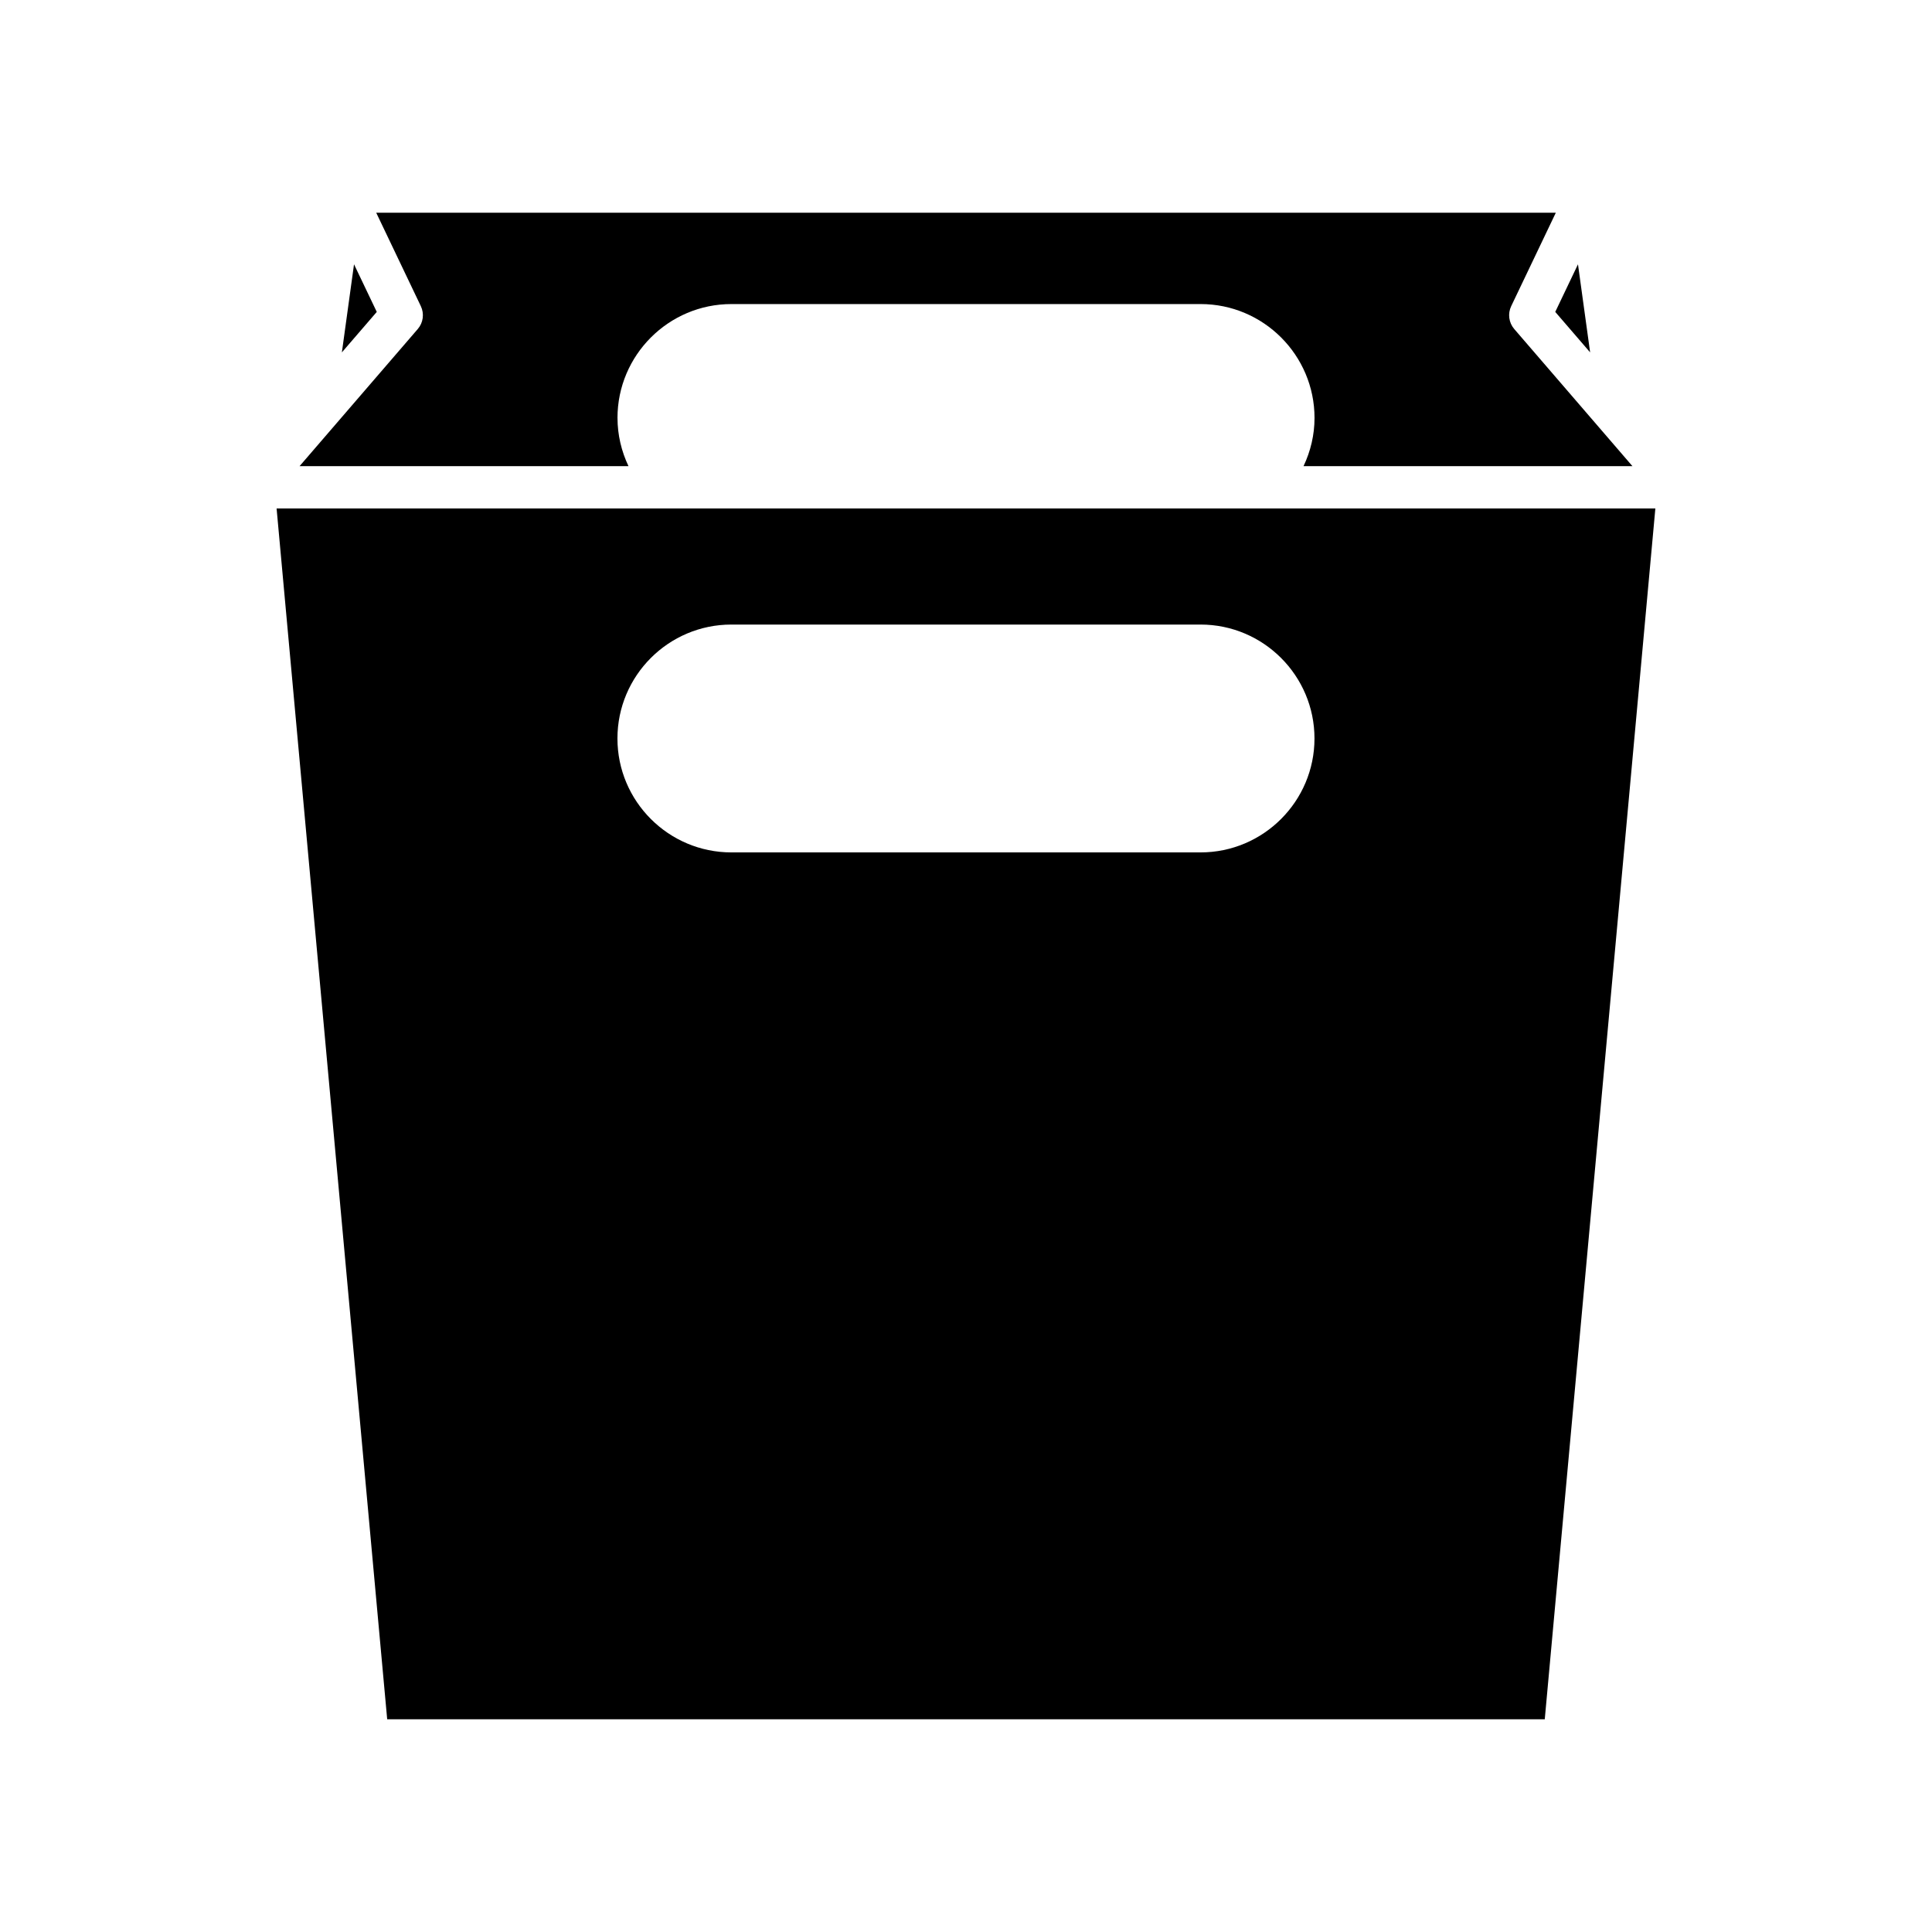 <?xml version="1.0" encoding="UTF-8"?>
<!-- Uploaded to: SVG Repo, www.svgrepo.com, Generator: SVG Repo Mixer Tools -->
<svg fill="#000000" width="800px" height="800px" version="1.1" viewBox="144 144 512 512" xmlns="http://www.w3.org/2000/svg">
 <g>
  <path d="m565.4 237.38-3.219-23.336-6.023 12.613z"/>
  <path d="m237.82 214.04-3.219 23.344 9.246-10.727z"/>
  <path d="m307.64 254.77c0-16.645 13.543-30.191 30.191-30.191h124.34c16.645 0 30.191 13.543 30.191 30.191 0 4.449-1.031 8.801-2.914 12.766h87.164l-31.32-36.34c-1.449-1.68-1.766-4.062-0.809-6.066l11.82-24.75h-312.6l11.82 24.75c0.957 2.008 0.641 4.387-0.812 6.066l-31.324 36.34h87.168c-1.879-3.965-2.91-8.316-2.91-12.766z"/>
  <path d="m217.3 278.74 29.309 320.88h306.77l29.309-320.88zm244.86 91.156h-124.34c-16.648 0-30.191-13.543-30.191-30.191s13.543-30.191 30.191-30.191h124.34c16.645 0 30.191 13.543 30.191 30.191s-13.547 30.191-30.191 30.191z"/>
 </g>
</svg>